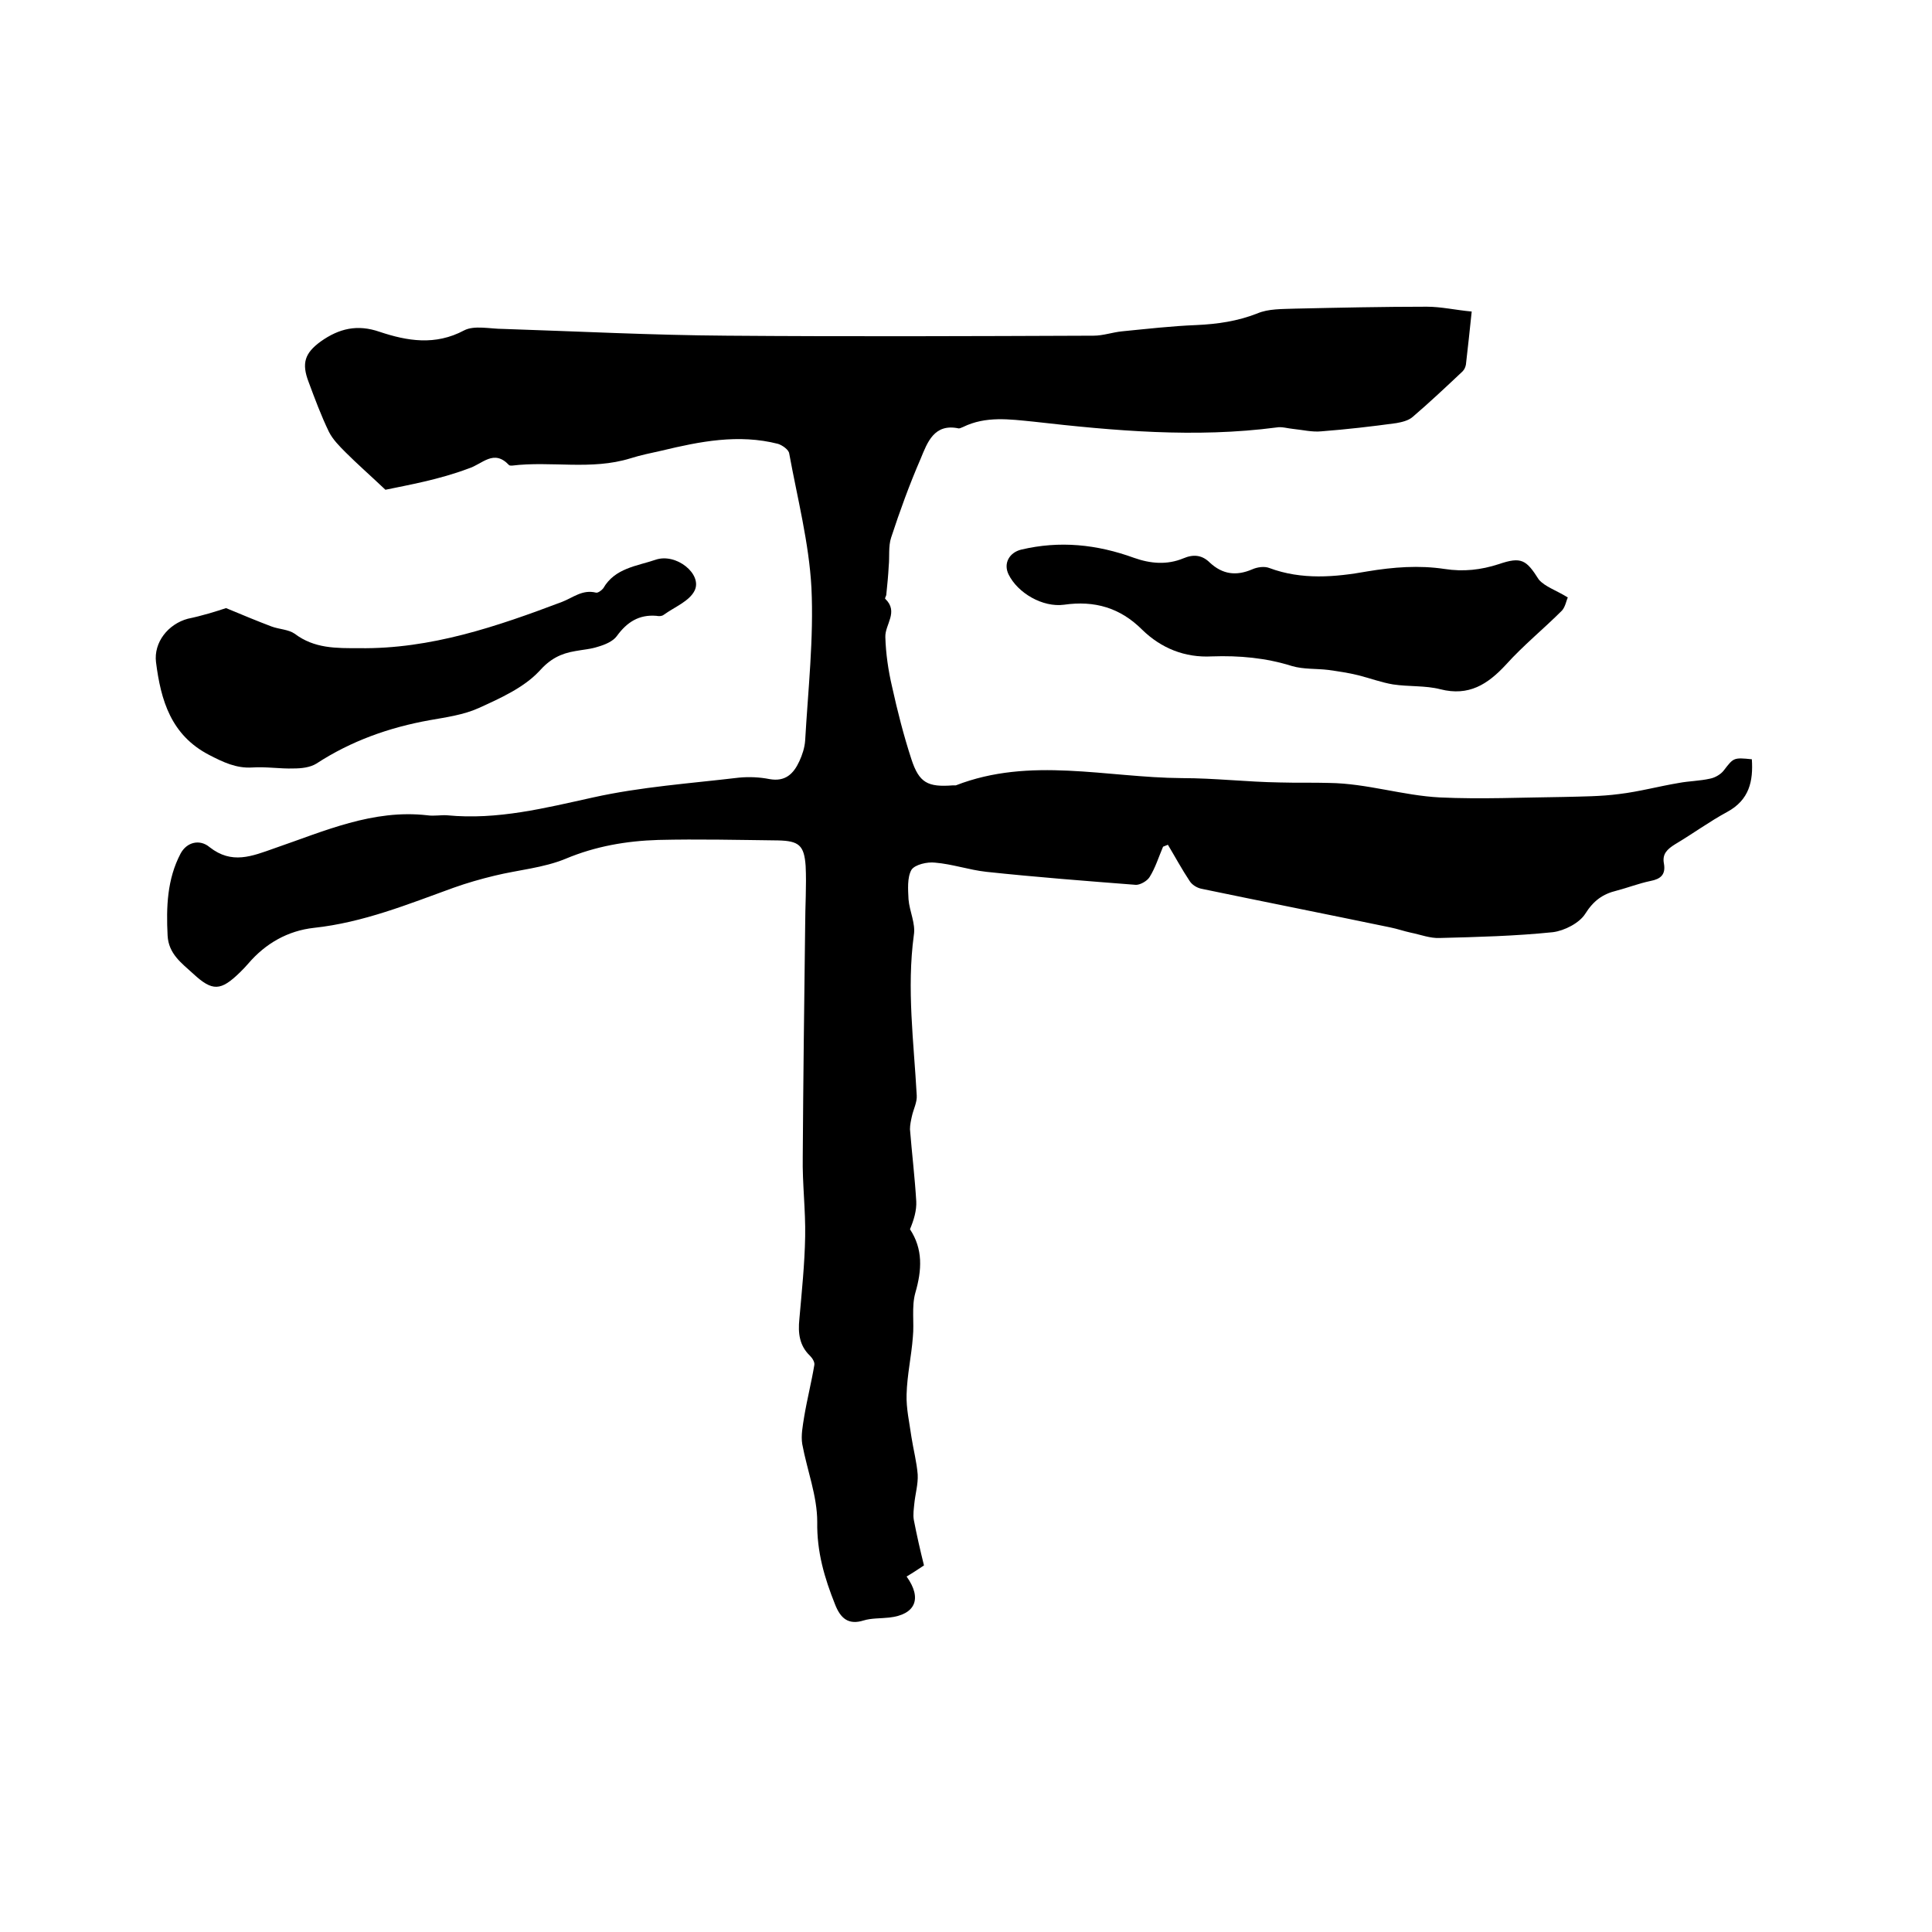 <svg enable-background="new 0 0 400 400" viewBox="0 0 400 400" xmlns="http://www.w3.org/2000/svg"><path d="m79.8 101.4c-3.5-3.3-5.9-5.4-8.2-7.7-1.3-1.3-2.7-2.7-3.5-4.3-1.6-3.3-2.9-6.8-4.2-10.3-1.5-3.9-.8-6 2.5-8.4 3.8-2.7 7.6-3.6 12.2-2 5.7 1.9 11.5 2.9 17.5-.3 2.1-1.1 5.4-.3 8.1-.3 15.4.5 30.9 1.3 46.3 1.4 25.3.2 50.6.1 75.9 0 2 0 3.9-.7 5.9-.9 5.1-.5 10.3-1.1 15.4-1.3 4.4-.2 8.5-.8 12.6-2.4 2.3-1 5.2-.9 7.8-1 9.1-.2 18.2-.4 27.3-.4 3 0 6 .7 9.3 1-.4 3.9-.8 7.5-1.2 11-.1.5-.3 1-.7 1.4-3.4 3.2-6.8 6.4-10.3 9.4-.9.8-2.3 1.1-3.4 1.3-5.1.7-10.3 1.3-15.5 1.7-1.9.2-3.9-.3-5.9-.5-1.1-.1-2.3-.5-3.4-.3-16.8 2.2-33.6.7-50.3-1.2-5-.5-9.9-1.2-14.6 1.1-.3.1-.6.3-.9.3-5.1-1.1-6.5 2.9-7.9 6.3-2.3 5.3-4.3 10.8-6.1 16.3-.6 1.8-.3 4-.5 5.9-.1 2-.3 3.9-.5 5.9 0 .3-.4.8-.2.9 2.8 2.7-.1 5.3 0 7.9.1 3.4.6 6.9 1.4 10.3 1.1 5 2.4 10.1 4 15s3.4 5.8 8.6 5.4h.6c15.4-6 31.2-1.6 46.8-1.5 6.8 0 13.5.8 20.3.9 3.4.1 6.9 0 10.2.1 7.8.1 15.2 2.6 22.9 3 8.5.4 17.1 0 25.7-.1 3.8-.1 7.6-.1 11.4-.6 4.2-.5 8.2-1.6 12.4-2.3 2.1-.4 4.3-.4 6.5-.9 1-.2 2.2-.9 2.8-1.7 2-2.6 2-2.7 5.8-2.3.3 4.5-.5 8.4-5.1 10.9-3.7 2-7.1 4.5-10.8 6.7-1.6 1-2.7 2-2.3 4 .4 2.3-.7 3.2-2.8 3.6-2.4.5-4.7 1.4-7 2-2.9.7-4.8 2.1-6.5 4.8-1.2 1.9-4.3 3.5-6.7 3.8-7.8.8-15.6 1-23.4 1.2-2 .1-4-.7-6-1.1-1.4-.3-2.8-.8-4.3-1.1-13-2.7-26.1-5.3-39.1-8-.9-.2-1.9-.8-2.4-1.6-1.6-2.4-3-5-4.5-7.5-.3.1-.7.3-1 .4-.9 2.1-1.6 4.4-2.8 6.3-.5.8-1.9 1.6-2.8 1.6-10.3-.8-20.7-1.6-31-2.7-3.6-.4-7-1.6-10.6-1.9-1.6-.2-4.2.4-4.9 1.5-.9 1.6-.7 4.1-.6 6.1.2 2.5 1.5 5 1.1 7.4-1.5 11.1 0 22.2.6 33.2.1 1.4-.7 2.9-1 4.3-.2.9-.4 1.8-.4 2.7.4 5 1 9.9 1.3 14.9.1 1.9-.5 3.9-1.3 5.8 2.7 4.1 2.5 8.4 1.1 13.2-.8 2.9-.2 6.1-.5 9.1-.3 4-1.2 7.9-1.3 11.9-.1 2.9.6 5.9 1 8.8.4 2.6 1.1 5.2 1.3 7.8.1 2-.5 4-.7 6-.1 1.1-.3 2.3-.1 3.4.6 3.1 1.3 6.2 2.1 9.4-1.2.8-2.4 1.6-3.6 2.3 3.3 4.6 1.8 7.9-3.6 8.5-1.8.2-3.7.1-5.3.6-3.2 1-4.8-.5-5.9-3.3-2.2-5.5-3.8-10.9-3.7-17.1 0-5.4-2.1-10.7-3.1-16.1-.3-1.8.1-3.8.4-5.7.6-3.6 1.5-7.1 2.1-10.7.1-.6-.4-1.4-.9-1.9-2.2-2.1-2.5-4.7-2.2-7.6.5-5.7 1.1-11.4 1.2-17.1.1-5.5-.6-11-.5-16.4.1-16 .3-31.9.5-47.9 0-4.1.3-8.3.1-12.4-.3-4.3-1.4-5.2-5.7-5.3-8.3-.1-16.5-.3-24.8-.1-6.6.2-13 1.3-19.2 3.9-4.6 1.9-9.8 2.3-14.7 3.5-2.9.7-5.7 1.5-8.5 2.5-9.4 3.4-18.7 7.2-28.9 8.3-5.4.6-10 3.2-13.6 7.4-.5.6-1.1 1.2-1.7 1.8-4 3.9-5.7 4-9.7.3-2.4-2.2-5.1-4.1-5.3-7.9-.3-5.9-.1-11.7 2.7-17 1.3-2.4 4-3 6-1.3 4.6 3.6 8.7 1.9 13.5.2 10.2-3.5 20.3-8.1 31.6-6.8 1.4.2 2.8-.1 4.1 0 10.4 1 20.2-1.5 30.2-3.7 9.9-2.2 20.1-2.9 30.2-4.1 2.1-.2 4.3-.1 6.3.3 3.3.6 5-1.1 6.2-3.7.6-1.3 1.1-2.8 1.2-4.3.6-10.5 1.8-21.1 1.3-31.6-.5-9.3-2.9-18.5-4.6-27.8-.1-.8-1.4-1.7-2.3-2-8.2-2.1-16.2-.5-24.1 1.4-2.2.5-4.3.9-6.5 1.6-8.1 2.5-16.4.5-24.5 1.5-.2 0-.5 0-.6-.1-3.2-3.4-5.5-.2-8.4.7-6.1 2.3-12.4 3.4-17.2 4.4z"/><path d="m324.6 123.7c-.3.6-.5 1.9-1.2 2.7-3.8 3.8-8 7.2-11.6 11.2-3.8 4.1-7.7 6.6-13.6 5.1-3.1-.8-6.5-.5-9.8-1-2.4-.4-4.8-1.3-7.2-1.9-2-.5-4.1-.8-6.2-1.1-2.5-.3-5.1-.1-7.5-.8-5.4-1.7-10.9-2.2-16.6-2-5.6.3-10.5-1.7-14.4-5.5-4.6-4.6-9.9-6.1-16.2-5.2-4.4.6-9.6-2.4-11.5-6.3-1.1-2.3.2-4.5 2.6-5.1 8-1.9 15.7-1.1 23.4 1.7 3.4 1.2 6.8 1.5 10.2.1 2.1-.9 3.9-.7 5.5.9 2.6 2.4 5.4 2.8 8.7 1.4 1.1-.5 2.6-.7 3.6-.3 6.7 2.5 13.6 1.9 20.3.7 5.4-.9 10.7-1.3 16-.5 3.9.6 7.5.2 11.2-1 4.7-1.6 5.7-.9 8.3 3.2 1.3 1.5 3.6 2.2 6 3.7z"/><path d="m46.8 125.9c3.6 1.5 6.5 2.7 9.4 3.8 1.6.6 3.5.6 4.8 1.5 4.1 3.1 8.6 3 13.4 3 14.8.2 28.5-4.5 42-9.6 2.3-.9 4.2-2.6 7-1.9.4.1 1.2-.5 1.5-.9 2.4-4.2 7-4.6 10.8-5.9 4.3-1.5 9.8 3 8.1 6.4-1.1 2.2-4.2 3.4-6.4 5-.4.3-1 .3-1.5.2-3.6-.3-6.1 1.3-8.2 4.2-.8 1.1-2.5 1.8-3.9 2.2-1.5.5-3.1.6-4.7.9-3 .5-5.2 1.6-7.5 4.2-3.2 3.4-8.1 5.6-12.5 7.6-3.1 1.4-6.7 1.9-10.1 2.5-8.4 1.5-16.3 4.3-23.5 9-1.3.8-3.1 1-4.7 1-2.8.1-5.7-.4-8.6-.2-3.3.2-6-1.1-8.9-2.6-7.9-4.1-10-11.3-11-19.2-.5-4.1 2.5-7.9 6.6-9 2.9-.6 5.8-1.5 7.9-2.2z"/></svg>